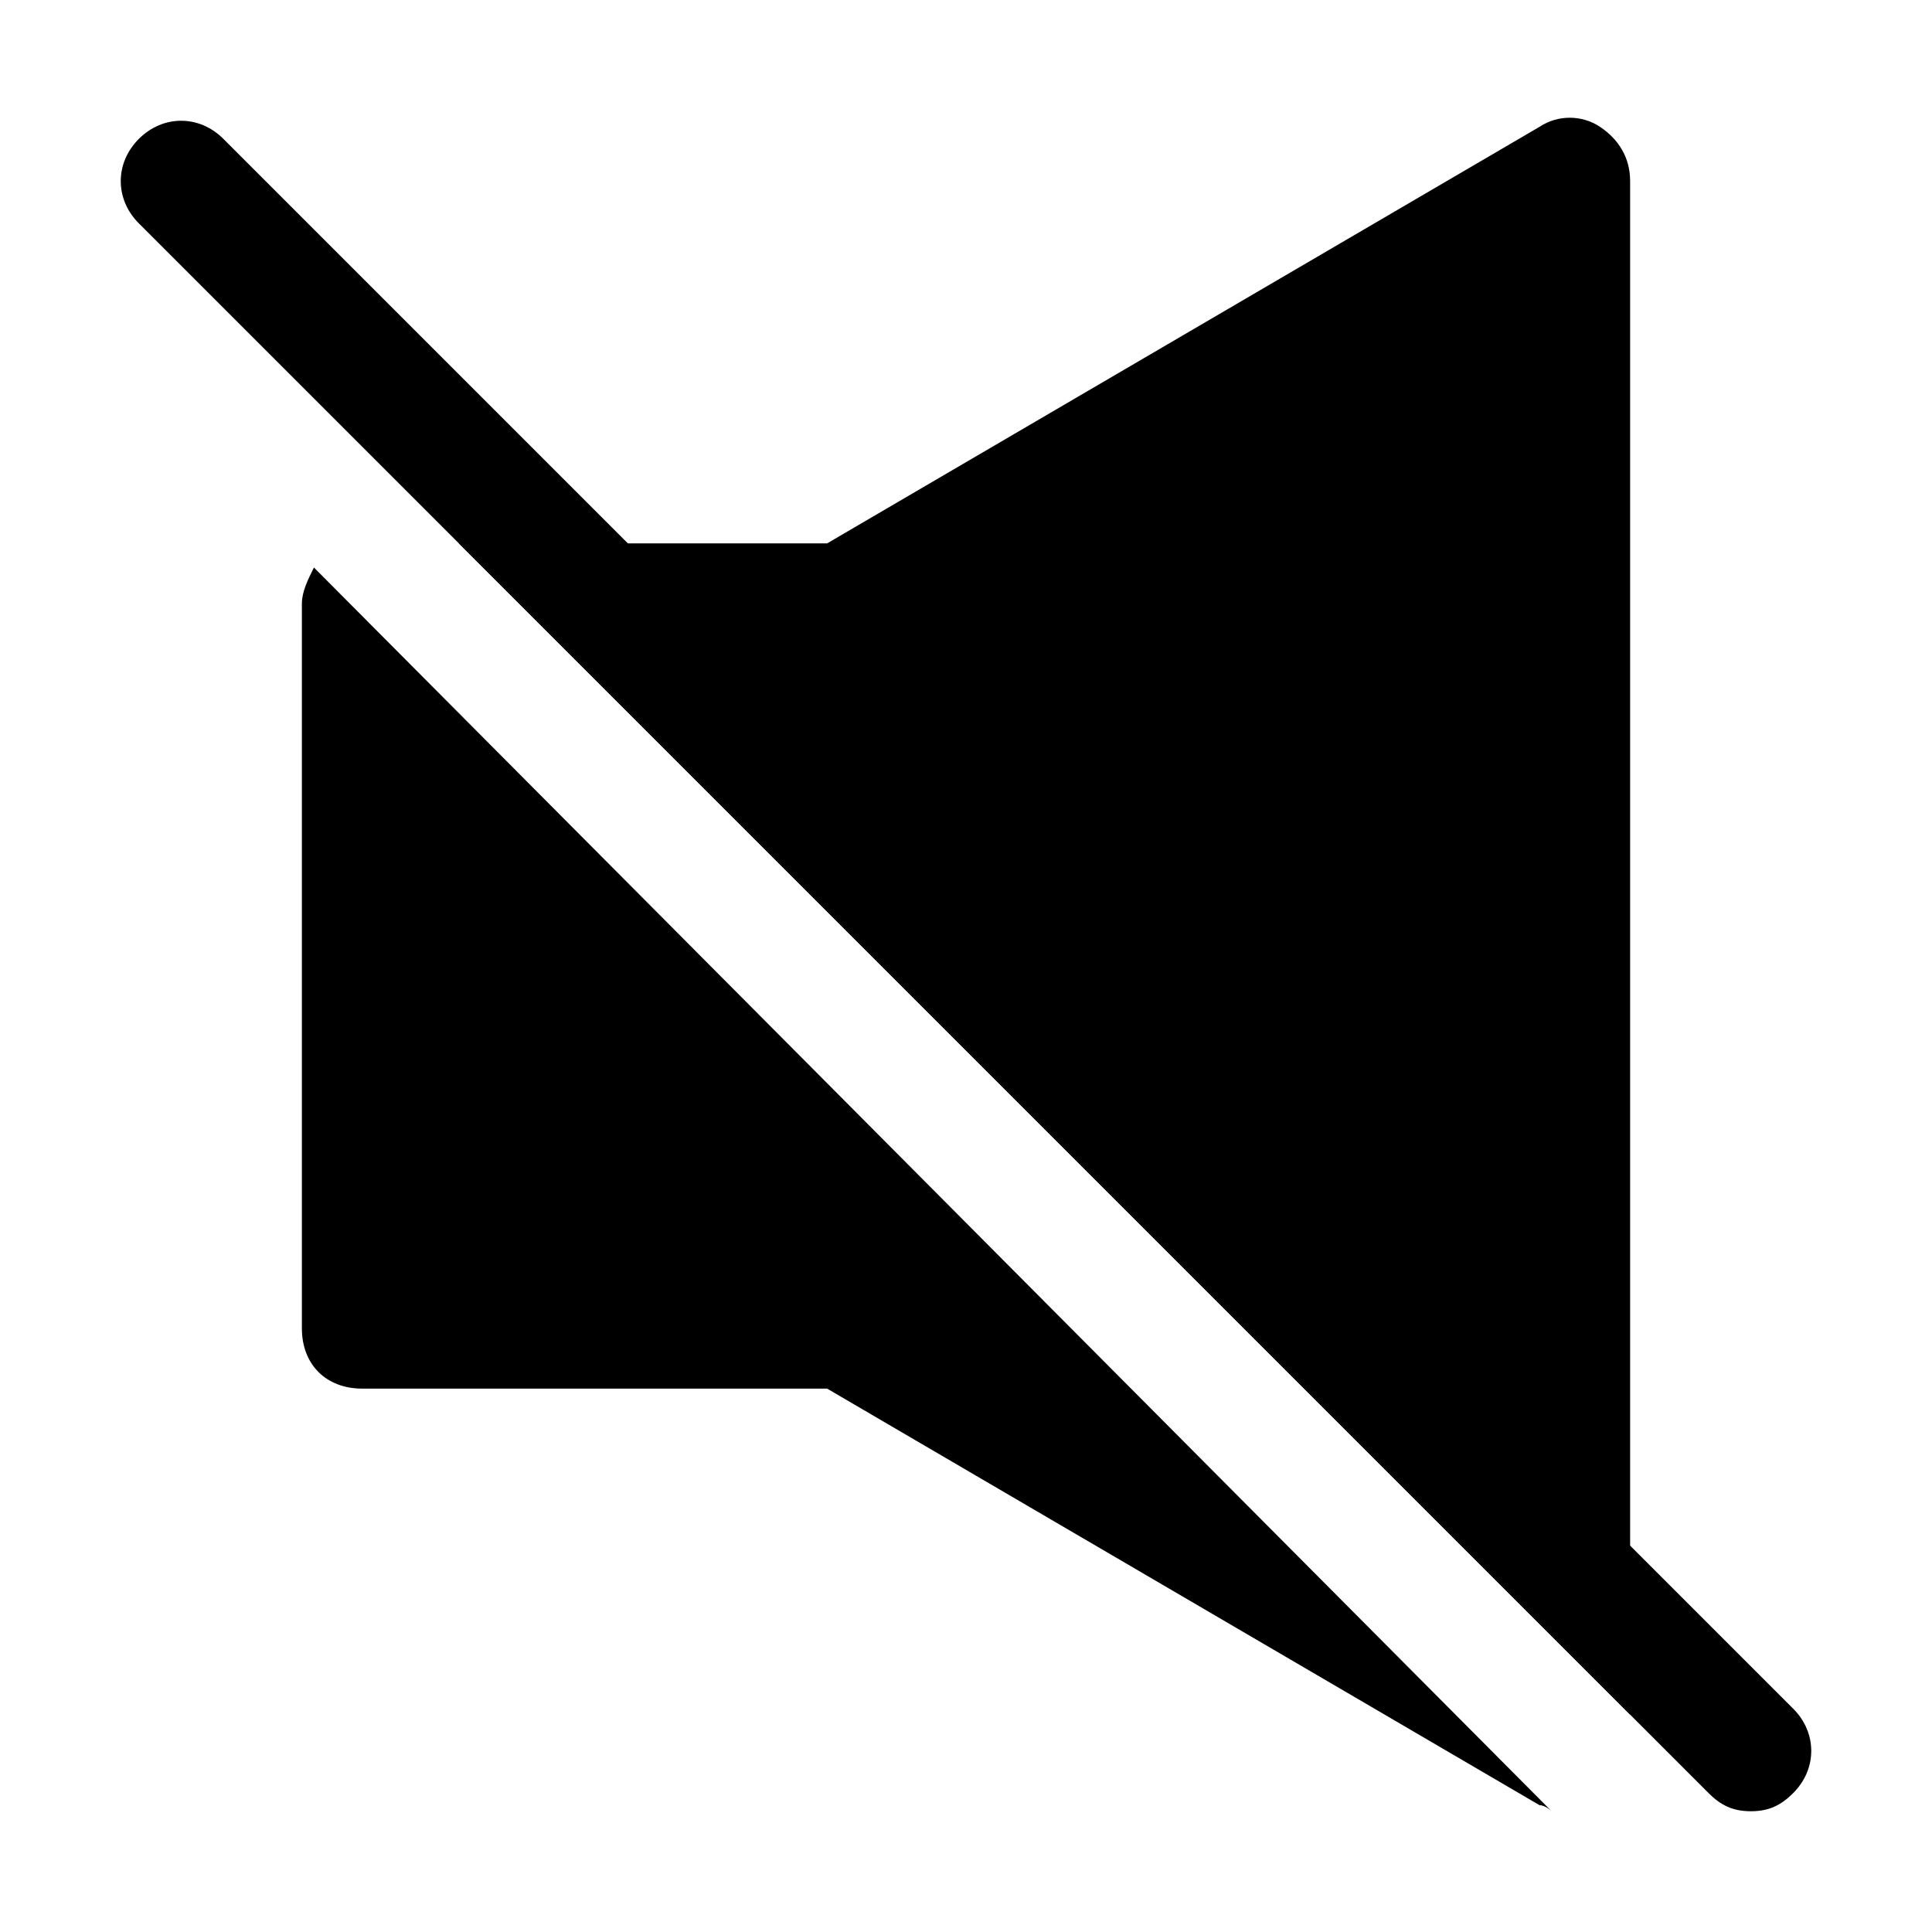 <?xml version="1.0" encoding="utf-8"?>

<!-- Uploaded to: SVG Repo, www.svgrepo.com, Generator: SVG Repo Mixer Tools -->
<svg version="1.1" id="Icons" xmlns="http://www.w3.org/2000/svg" xmlns:xlink="http://www.w3.org/1999/xlink" 
	 viewBox="0 0 32 32" xml:space="preserve">
<style type="text/css">
	.st0{fill:none;stroke:#000000;stroke-width:2;stroke-linecap:round;stroke-linejoin:round;stroke-miterlimit:10;}
</style>
<g>
	<path d="M29,30c-0.3,0-0.5-0.1-0.7-0.3l-26-26c-0.4-0.4-0.4-1,0-1.4s1-0.4,1.4,0l26,26c0.4,0.4,0.4,1,0,1.4
		C29.5,29.9,29.3,30,29,30z"/>
</g>
<g>
	<path d="M27,28.4V3c0-0.4-0.2-0.7-0.5-0.9c-0.3-0.2-0.7-0.2-1,0L13.7,9H7.6L27,28.4z"/>
	<path d="M5.2,9.4C5.1,9.6,5,9.8,5,10v12c0,0.6,0.4,1,1,1h7.7l11.8,6.9c0.1,0,0.2,0.1,0.2,0.1L5.2,9.4z"/>
</g>
</svg>